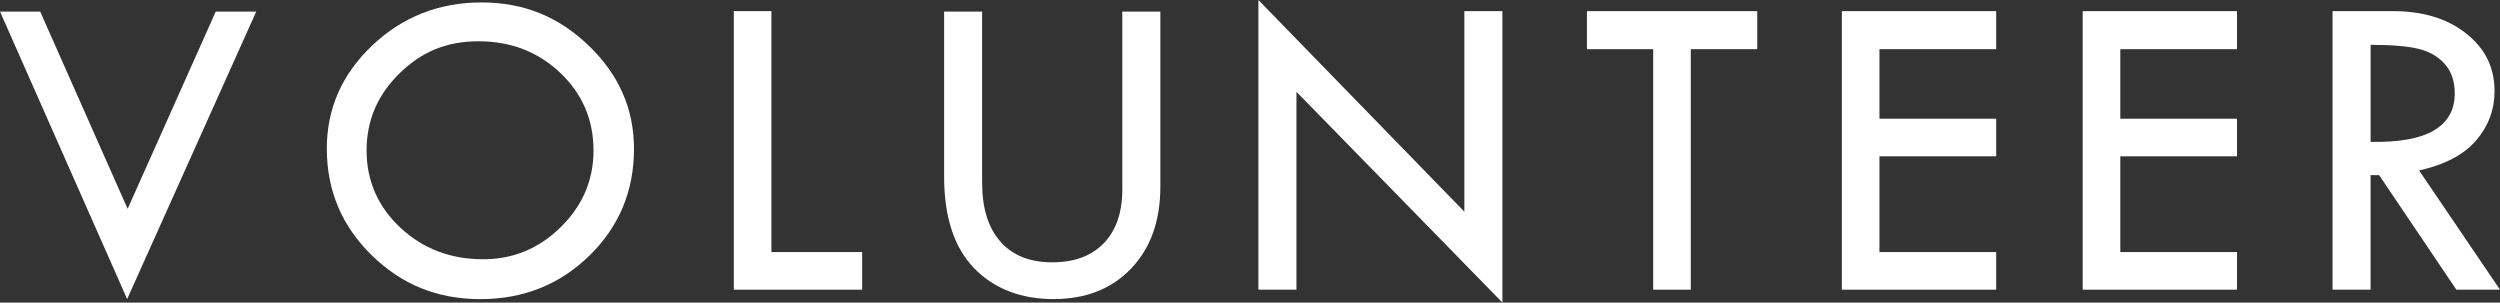 <?xml version="1.0" encoding="UTF-8"?><svg id="_レイヤー_2" xmlns="http://www.w3.org/2000/svg" viewBox="0 0 563.73 68.23"><rect x="0" y="0" width="563.73" height="68.23" fill="#333333" stroke="none"/><defs><style>.cls-1{fill:#fff;}</style></defs><g id="_レイヤー_7"><g><path class="cls-1" d="m0,2.61h9.06l19.72,44.48L48.65,2.61h9.13l-29.11,64.83L0,2.61Z"/><path class="cls-1" d="m73.69,33.55c0-9.06,3.42-16.83,10.25-23.3,6.84-6.47,15.05-9.7,24.65-9.7s17.43,3.26,24.21,9.78c6.77,6.52,10.16,14.26,10.16,23.23,0,9.49-3.34,17.51-10.03,24.06-6.69,6.55-14.9,9.83-24.62,9.83s-17.76-3.3-24.5-9.9c-6.74-6.6-10.11-14.6-10.11-23.99Zm60.14.39c0-6.93-2.5-12.76-7.49-17.51-5-4.74-11.14-7.12-18.44-7.12s-12.88,2.41-17.82,7.24-7.42,10.62-7.42,17.38,2.54,12.67,7.62,17.41c5.08,4.74,11.3,7.12,18.66,7.12,6.77,0,12.61-2.42,17.52-7.26s7.37-10.6,7.37-17.26Z"/><path class="cls-1" d="m165.47,2.51h8.48v54.33h20.46v8.48h-28.94V2.51Z"/><path class="cls-1" d="m212.88,2.61h8.58v38.6c0,5.72,1.37,10.14,4.12,13.26,2.74,3.12,6.63,4.68,11.66,4.68s8.88-1.44,11.66-4.31c2.78-2.88,4.17-6.93,4.17-12.15V2.61h8.58v39.49c0,7.69-2.19,13.84-6.58,18.44-4.39,4.6-10.23,6.9-17.53,6.9s-13.43-2.33-17.92-7c-4.49-4.67-6.73-11.55-6.73-20.66V2.61Z"/><path class="cls-1" d="m283.76,0l46.44,47.73V2.51h8.58v65.71l-46.44-47.52v44.61h-8.58V0Z"/><path class="cls-1" d="m357.85,2.51h38.4v8.58h-14.99v54.23h-8.48V11.09h-14.94V2.51Z"/><path class="cls-1" d="m415.32,2.51h34.8v8.58h-26.32v15.68h26.32v8.48h-26.32v21.59h26.32v8.48h-34.8V2.51Z"/><path class="cls-1" d="m469.63,2.51h34.8v8.58h-26.32v15.68h26.32v8.48h-26.32v21.59h26.32v8.48h-34.8V2.51Z"/><path class="cls-1" d="m525.97,2.51h13.61c6.77,0,12.28,1.68,16.54,5.05,4.26,3.37,6.38,7.68,6.38,12.94,0,4.21-1.38,7.92-4.13,11.14-2.75,3.22-7.05,5.49-12.88,6.8l18.24,26.88h-9.84l-17.42-25.83h-1.92v25.83h-8.58V2.51Zm8.58,7.59v21.89c12.65.26,18.98-3.4,18.98-10.99,0-2.66-.74-4.84-2.22-6.53-1.48-1.69-3.45-2.84-5.92-3.45-2.46-.61-6.08-.91-10.85-.91Z"/></g></g></svg>